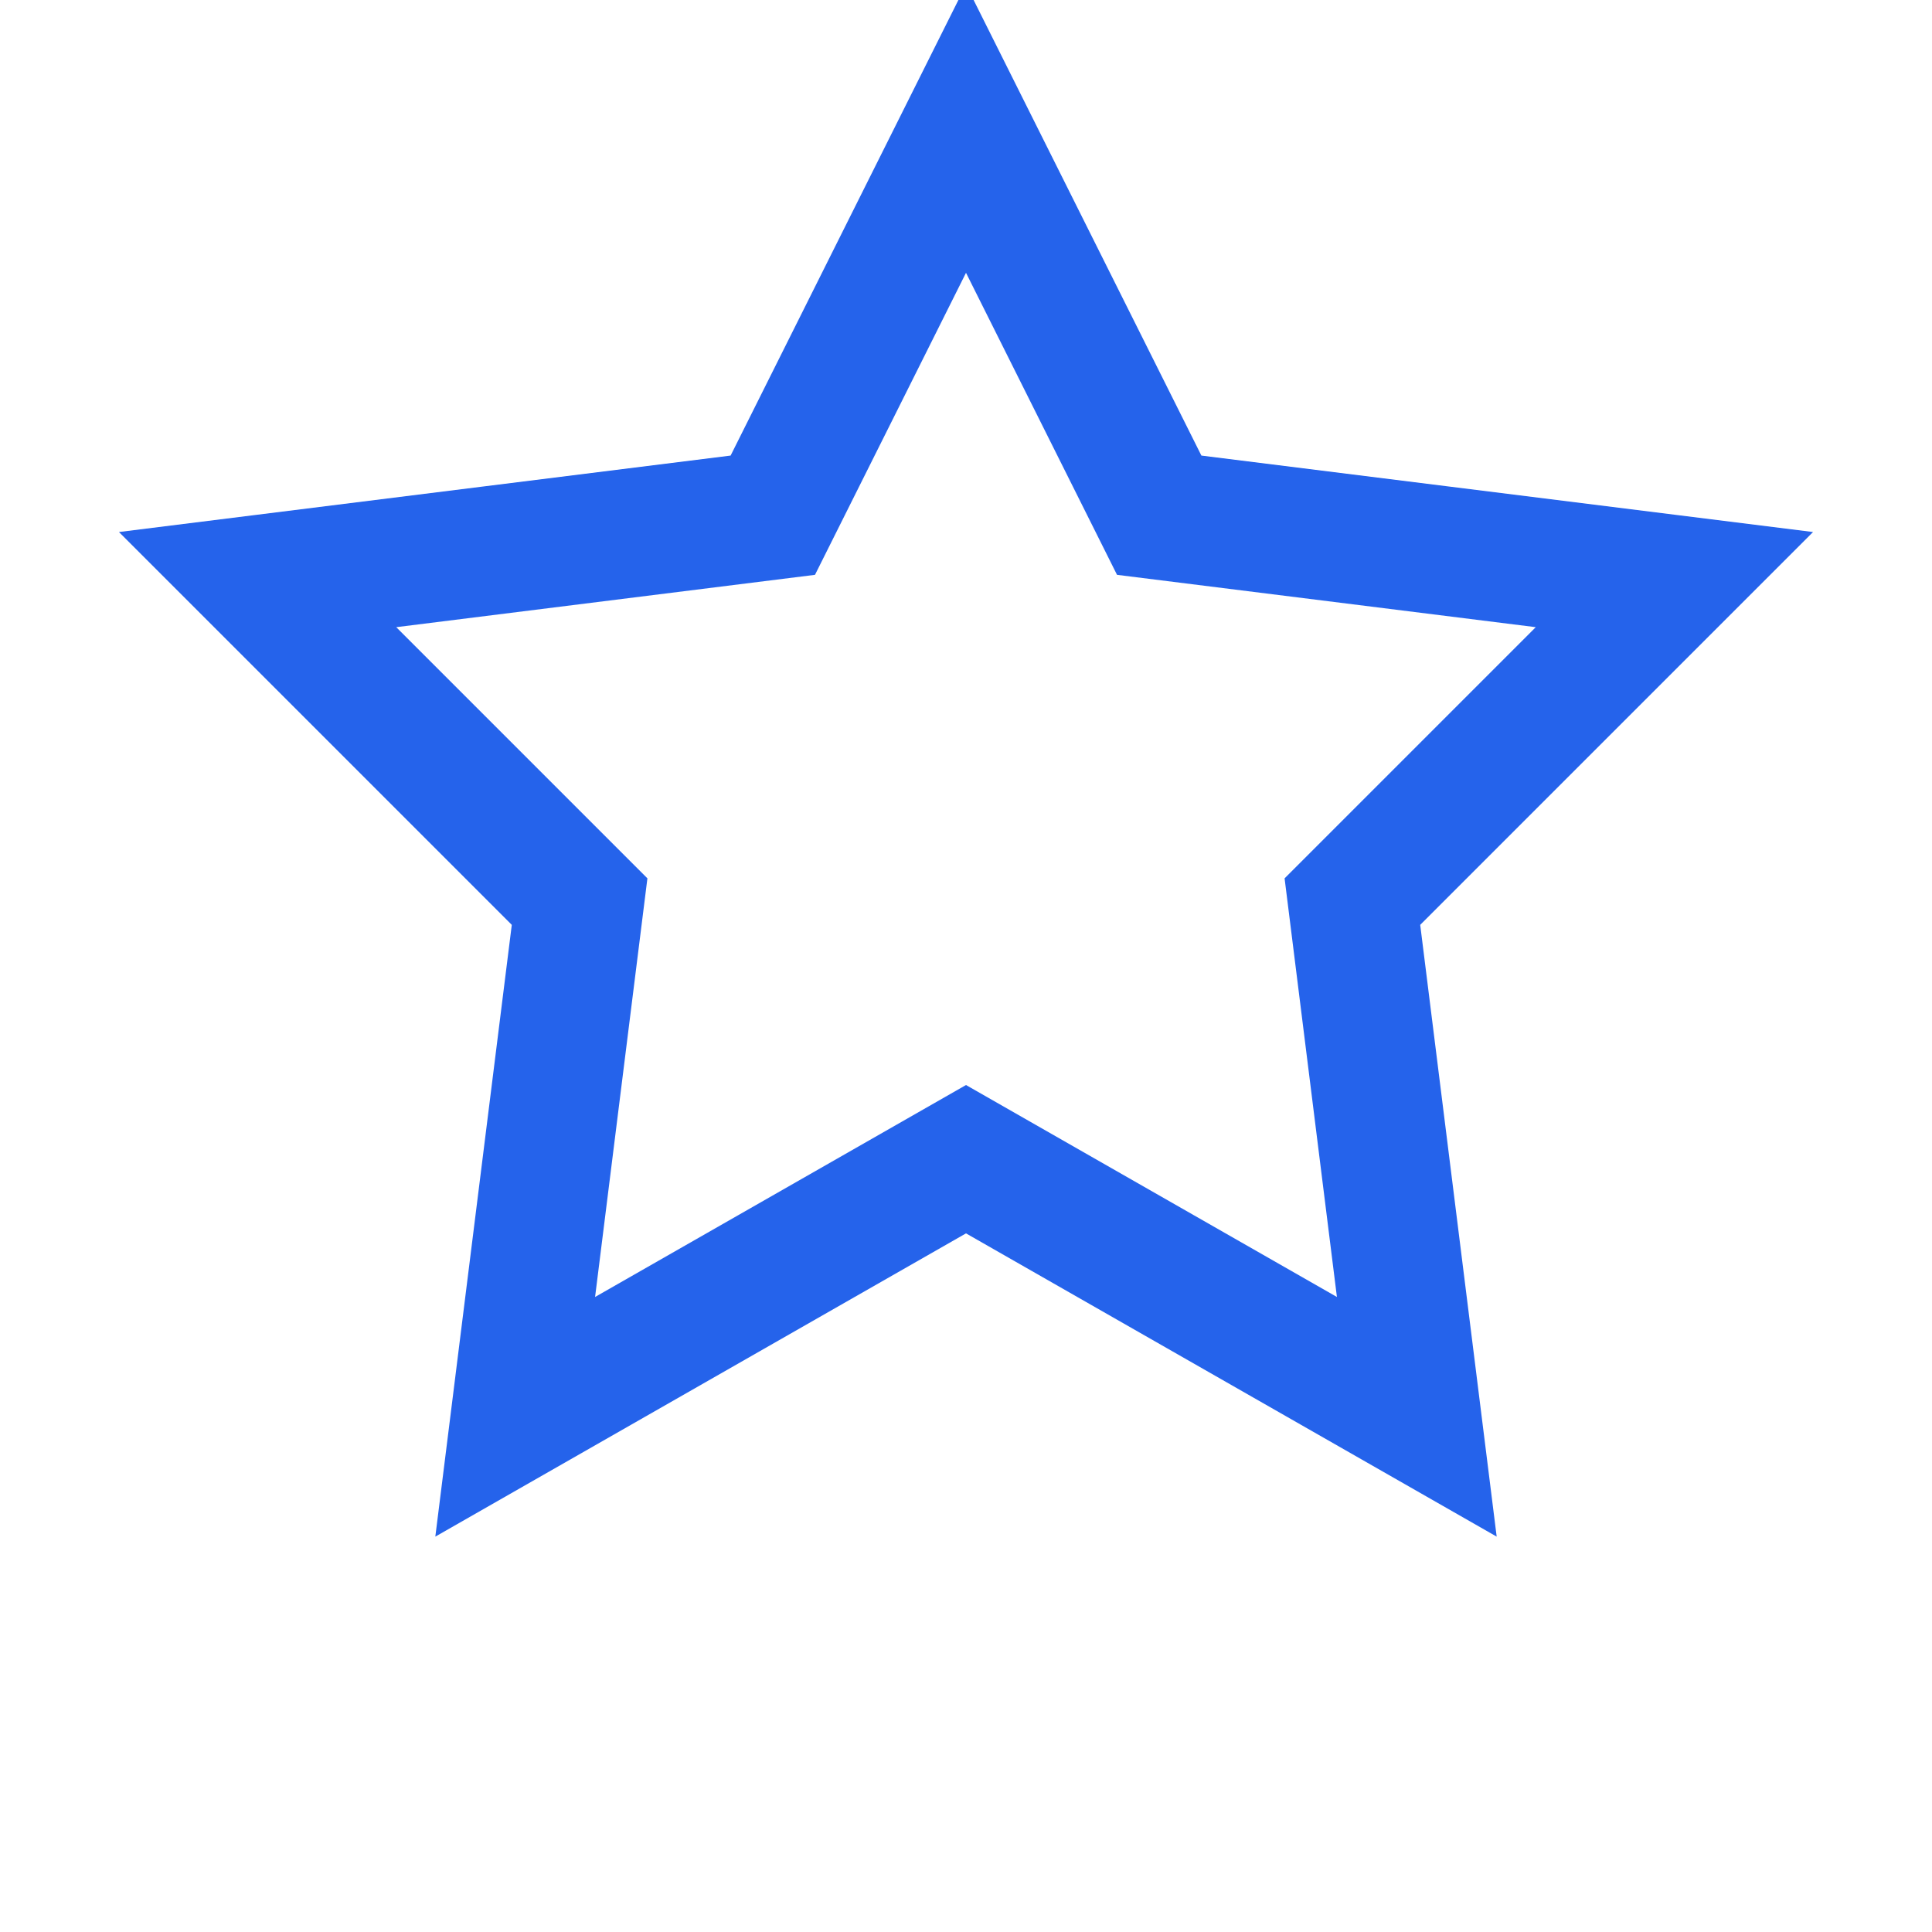 <svg width="30" height="30" viewBox="0 0 30 30" fill="none" xmlns="http://www.w3.org/2000/svg">
    <path d="M15 2 L18 8 L26 9 L21 14 L22 22 L15 18 L8 22 L9 14 L4 9 L12 8 Z" stroke="#2563eb" stroke-width="2" fill="none"/>
</svg>